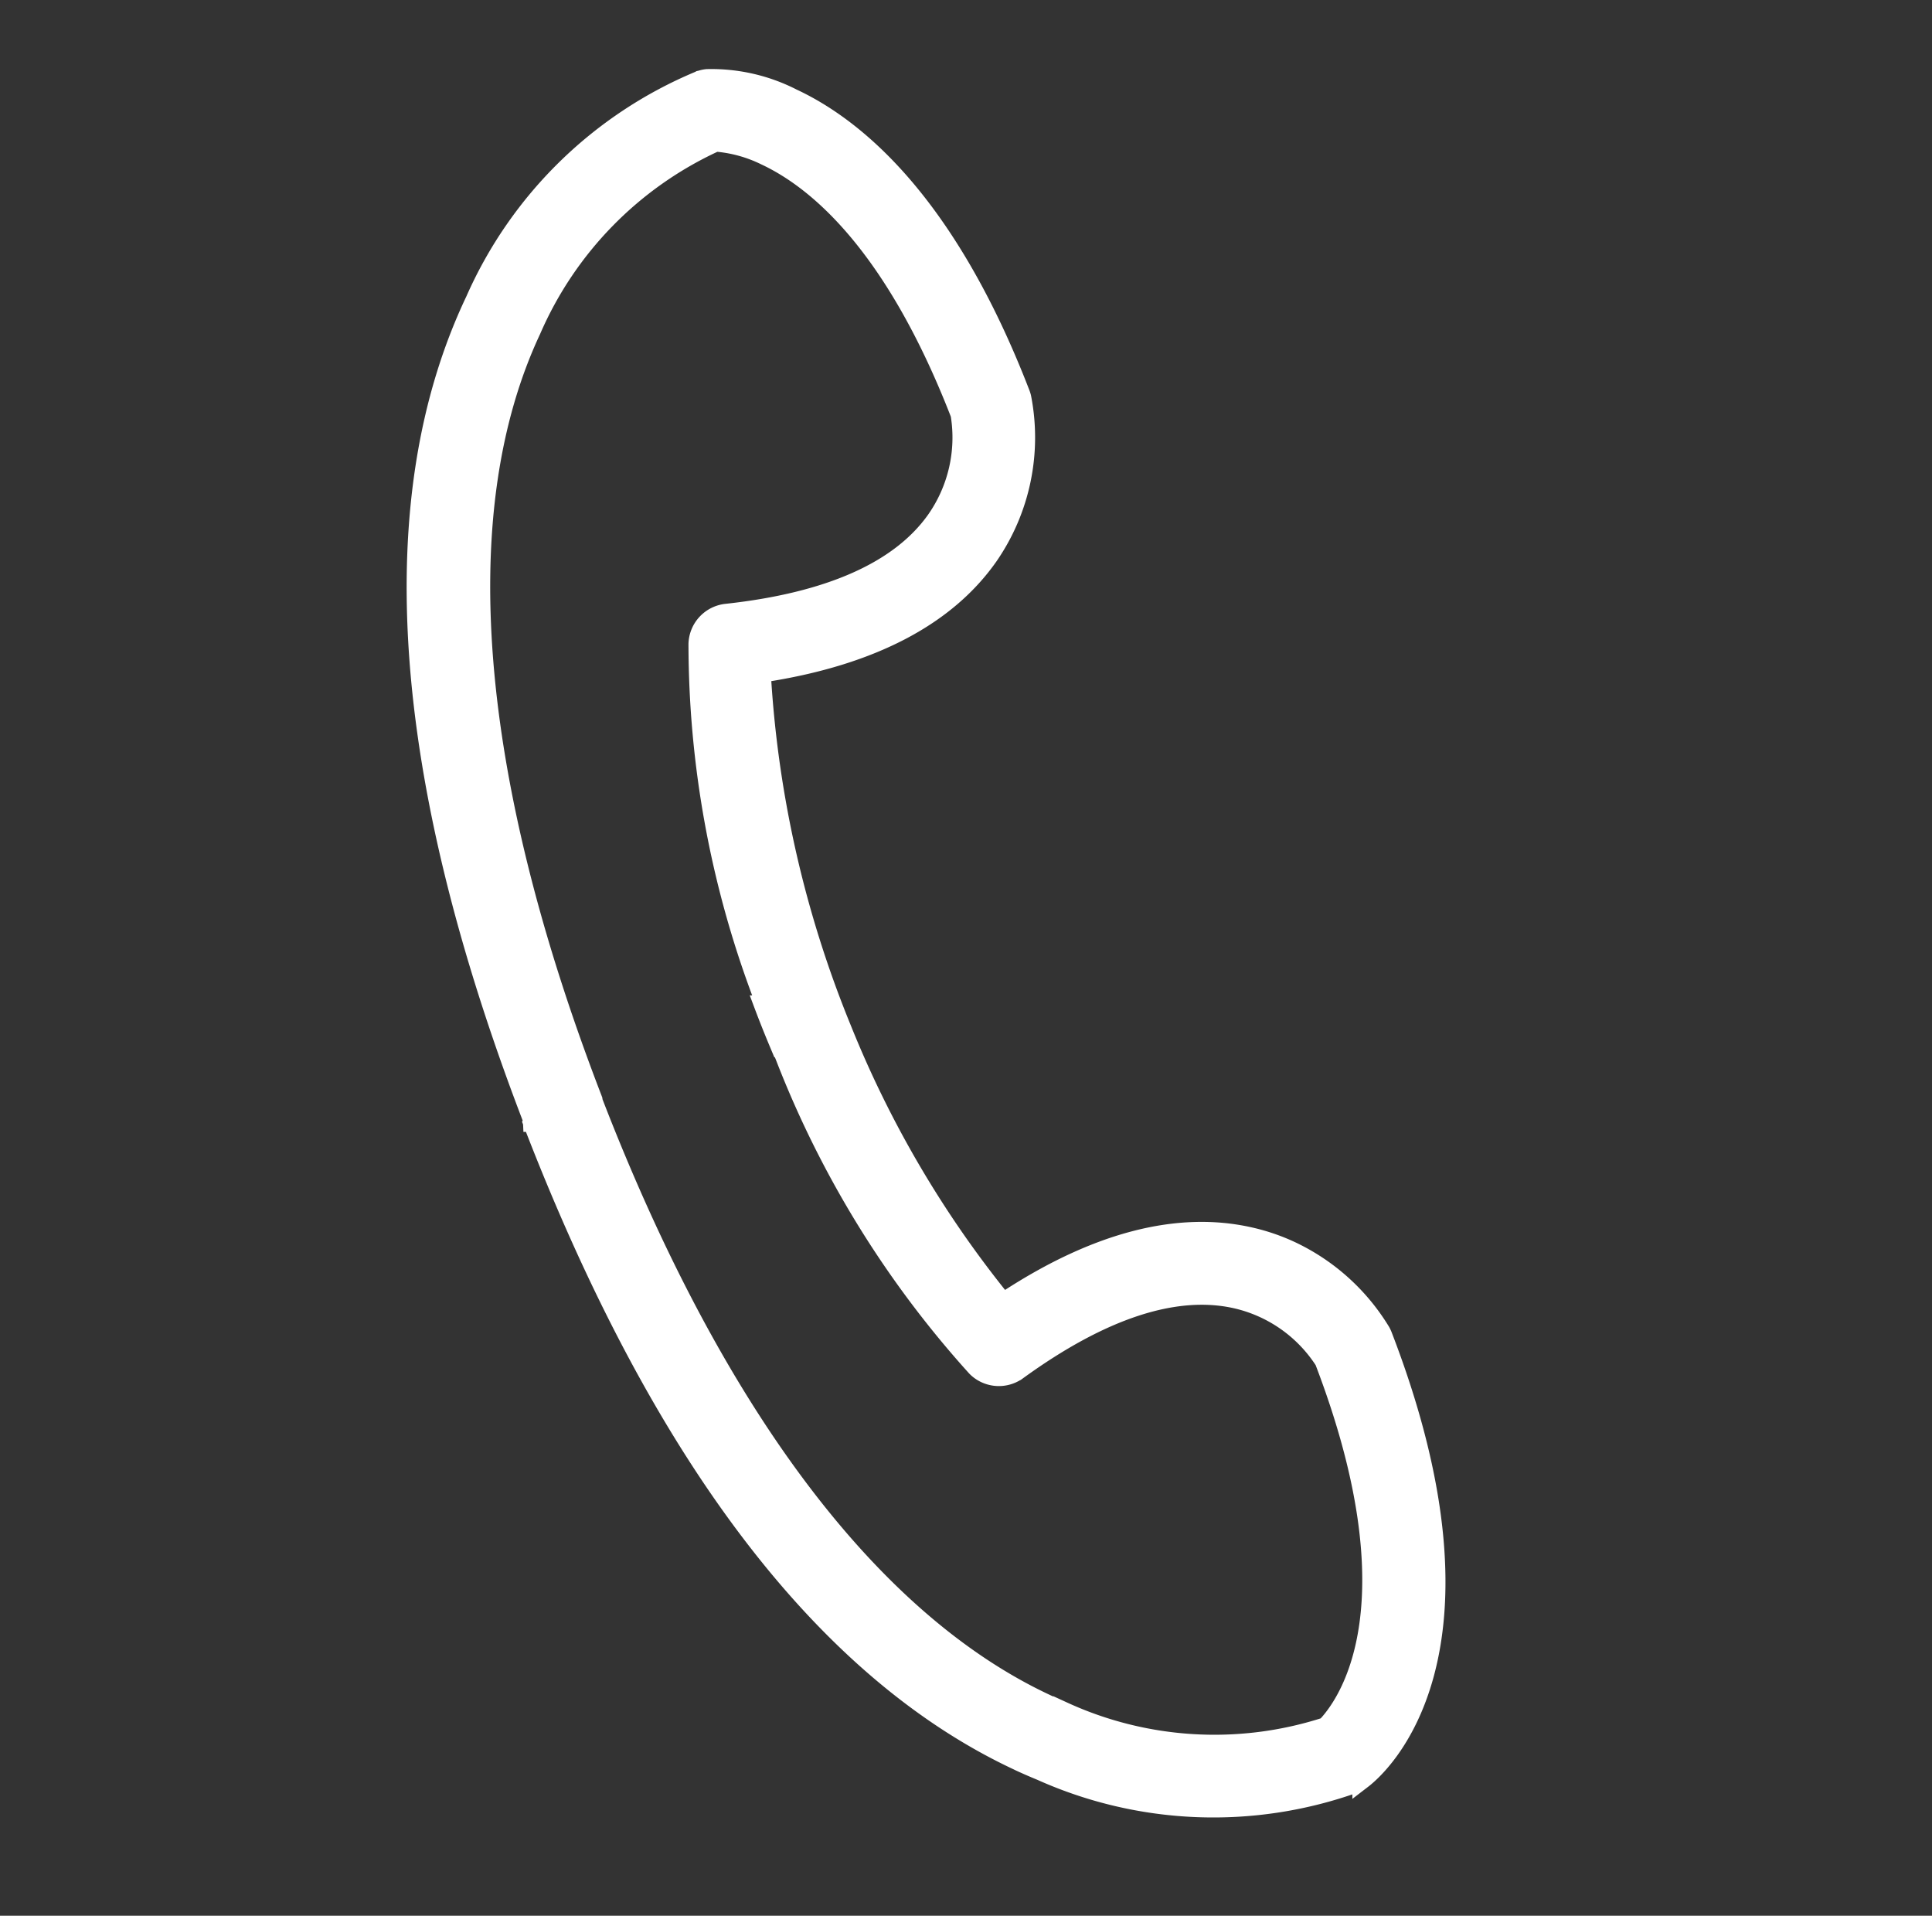 <svg xmlns="http://www.w3.org/2000/svg" width="49.041" height="48.622" viewBox="0 0 49.041 48.622">
  <rect x="0" y="0" width="49.041" height="48.622" fill="#333333" stroke="none"/>
  <path id="tel_icon_white" d="M28.166,35.812c-5.432,0-11.5-3.189-18.031-9.478l0,0,0-.005a.537.537,0,0,0-.046-.073l-.008-.01-.009-.009C3.344,19.736-.042,13.618,0,8.051A10.734,10.734,0,0,1,2.8.59L2.81.576,2.832.559A.726.726,0,0,1,2.956.466,4.51,4.51,0,0,1,5.123,0C6.9,0,9.8.755,13.536,4.35a.784.784,0,0,1,.069.076,5.281,5.281,0,0,1,.937,3.985c-.322,1.837-1.61,3.532-3.829,5.038l-.144.1.079.155a28.048,28.048,0,0,0,5.589,7.169,26.954,26.954,0,0,0,6.5,4.5l.157.073.092-.147c1.421-2.275,3.066-3.627,4.889-4.018a5.1,5.1,0,0,1,1.076-.115,5.316,5.316,0,0,1,2.944.9.943.943,0,0,1,.076.064c6.292,6.058,4.513,9.984,4.29,10.412a.926.926,0,0,1-.105.156,10.675,10.675,0,0,1-7.37,3.1c-.216.01-.42.015-.625.015M11.3,25.218l.022.022c6.109,5.869,11.94,8.971,16.863,8.971.158,0,.316,0,.472-.01a9.209,9.209,0,0,0,6.187-2.439l.033-.034.014-.045c.258-.806.732-3.791-3.973-8.346l-.014-.013-.016-.01a3.626,3.626,0,0,0-2.7-.462c-1.539.345-2.966,1.687-4.244,3.988a.8.8,0,0,1-.7.412.785.785,0,0,1-.28-.051,25.461,25.461,0,0,1-7.653-5.016l.041-.072-.317-.229L15,21.915c-.3-.272-.557-.514-.8-.752a.807.807,0,0,1-.135-.2l-.013-.023-.019-.02a25.337,25.337,0,0,1-5.221-7.368.8.8,0,0,1,.324-.994c2.252-1.364,3.538-2.841,3.823-4.392a3.659,3.659,0,0,0-.572-2.694l-.011-.015-.013-.013C9.046,2.27,6.589,1.6,5.113,1.6a3.487,3.487,0,0,0-1.233.2l-.043.017L3.8,1.85A9.325,9.325,0,0,0,1.6,8.125c-.012,5.053,3.333,10.95,9.675,17.055l0,0Z" transform="translate(15.467 0.332) rotate(25)" fill="#fff" stroke="#fff" stroke-width="0.5"/>
</svg>
